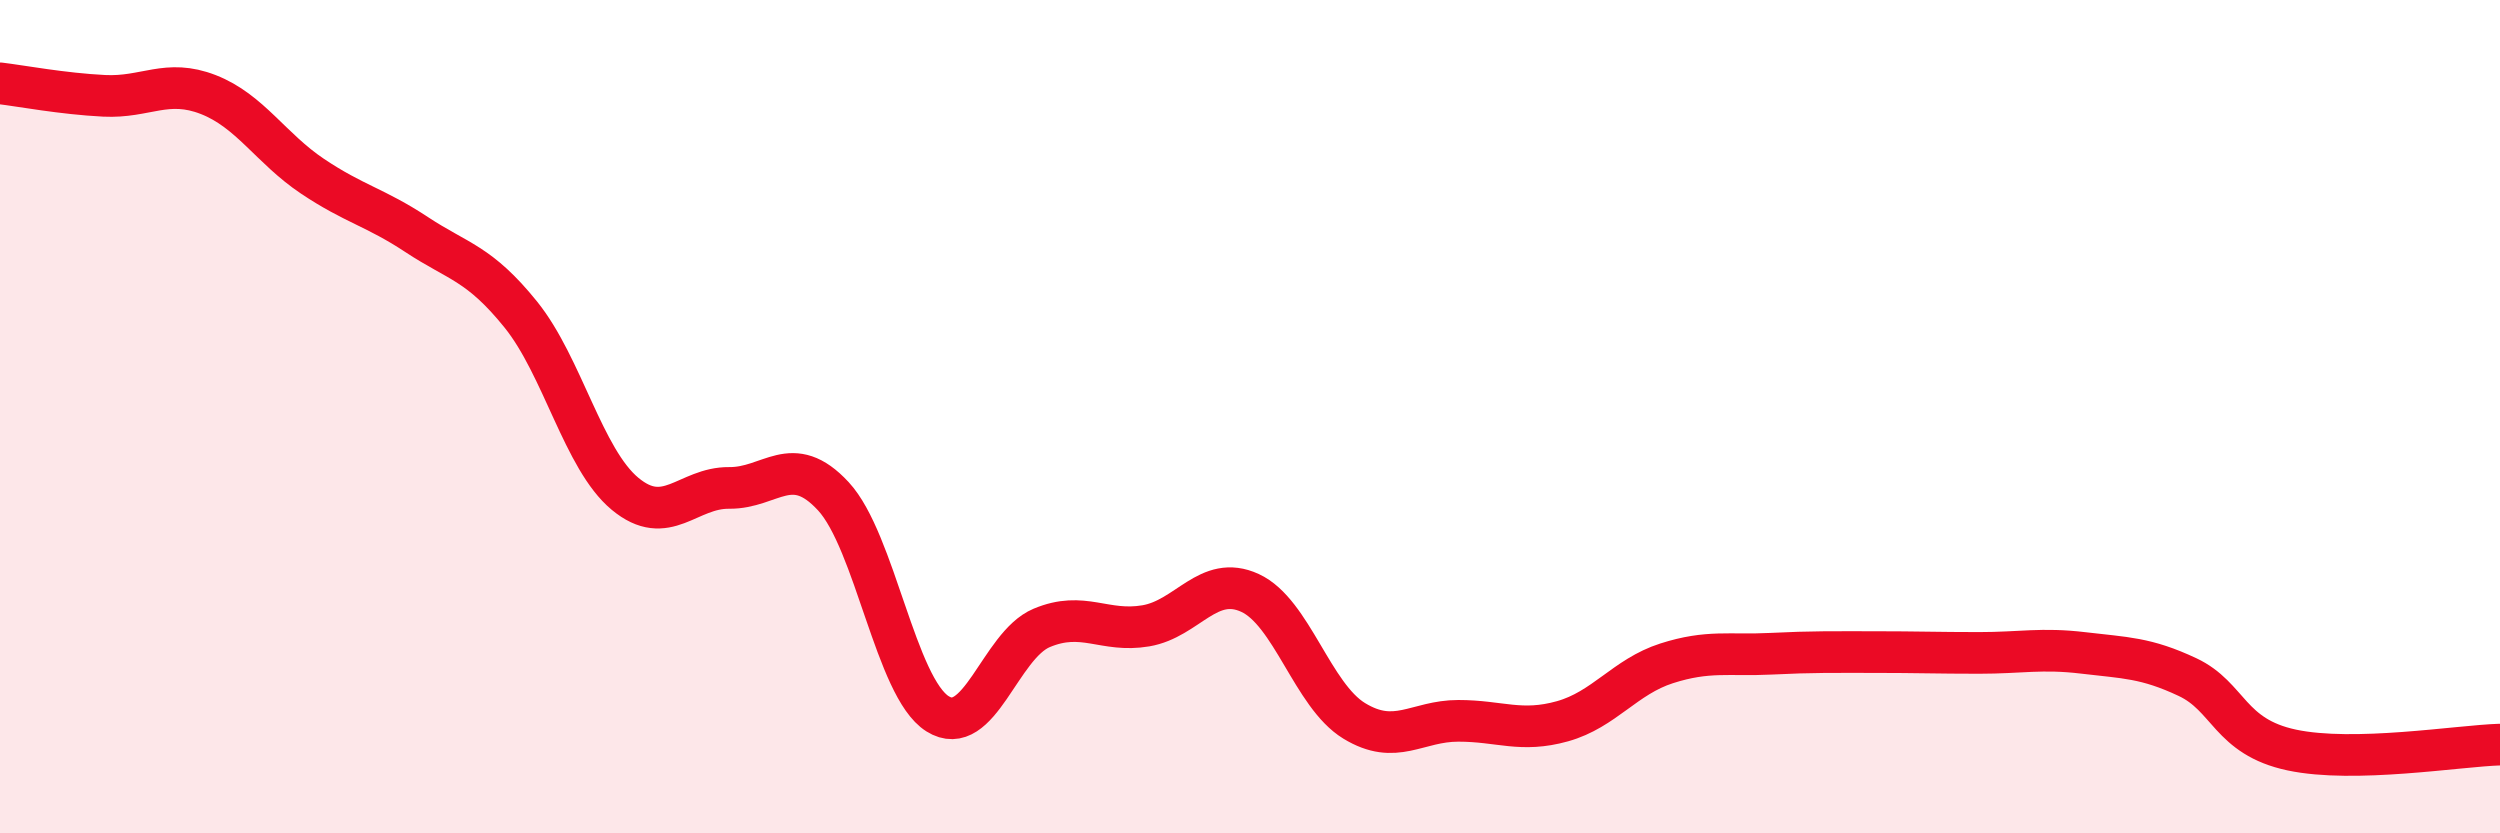 
    <svg width="60" height="20" viewBox="0 0 60 20" xmlns="http://www.w3.org/2000/svg">
      <path
        d="M 0,2 C 0.5,2.06 1.5,2.25 2.5,2.3 C 3.5,2.35 4,1.88 5,2.27 C 6,2.66 6.5,3.56 7.5,4.23 C 8.5,4.9 9,4.97 10,5.63 C 11,6.29 11.5,6.31 12.5,7.55 C 13.5,8.79 14,11.02 15,11.85 C 16,12.68 16.5,11.7 17.5,11.71 C 18.5,11.72 19,10.83 20,11.91 C 21,12.99 21.5,16.5 22.5,17.13 C 23.5,17.76 24,15.49 25,15.07 C 26,14.65 26.5,15.19 27.5,15.02 C 28.5,14.85 29,13.77 30,14.23 C 31,14.69 31.5,16.69 32.5,17.3 C 33.5,17.91 34,17.3 35,17.3 C 36,17.3 36.5,17.59 37.5,17.31 C 38.5,17.03 39,16.24 40,15.92 C 41,15.6 41.5,15.74 42.5,15.69 C 43.5,15.64 44,15.65 45,15.65 C 46,15.65 46.5,15.67 47.5,15.67 C 48.5,15.67 49,15.55 50,15.67 C 51,15.79 51.5,15.78 52.5,16.25 C 53.5,16.72 53.5,17.68 55,18 C 56.5,18.32 59,17.9 60,17.87L60 20L0 20Z"
        fill="#EB0A25"
        opacity="0.1"
        stroke-linecap="round"
        stroke-linejoin="round"
      />
      <path
        d="M 0,2 C 0.5,2.06 1.5,2.25 2.5,2.3 C 3.5,2.35 4,1.88 5,2.27 C 6,2.66 6.5,3.56 7.5,4.23 C 8.5,4.9 9,4.97 10,5.63 C 11,6.29 11.5,6.31 12.5,7.55 C 13.5,8.79 14,11.02 15,11.85 C 16,12.68 16.5,11.7 17.5,11.71 C 18.5,11.72 19,10.83 20,11.91 C 21,12.99 21.5,16.5 22.5,17.13 C 23.5,17.76 24,15.49 25,15.07 C 26,14.65 26.5,15.19 27.5,15.02 C 28.5,14.85 29,13.77 30,14.23 C 31,14.69 31.5,16.69 32.5,17.3 C 33.5,17.91 34,17.3 35,17.3 C 36,17.3 36.5,17.59 37.5,17.31 C 38.5,17.03 39,16.24 40,15.92 C 41,15.6 41.5,15.74 42.5,15.69 C 43.5,15.64 44,15.65 45,15.65 C 46,15.65 46.5,15.67 47.5,15.67 C 48.5,15.67 49,15.55 50,15.67 C 51,15.79 51.5,15.78 52.5,16.25 C 53.5,16.72 53.5,17.68 55,18 C 56.5,18.32 59,17.9 60,17.87"
        stroke="#EB0A25"
        stroke-width="1"
        fill="none"
        stroke-linecap="round"
        stroke-linejoin="round"
      />
    </svg>
  